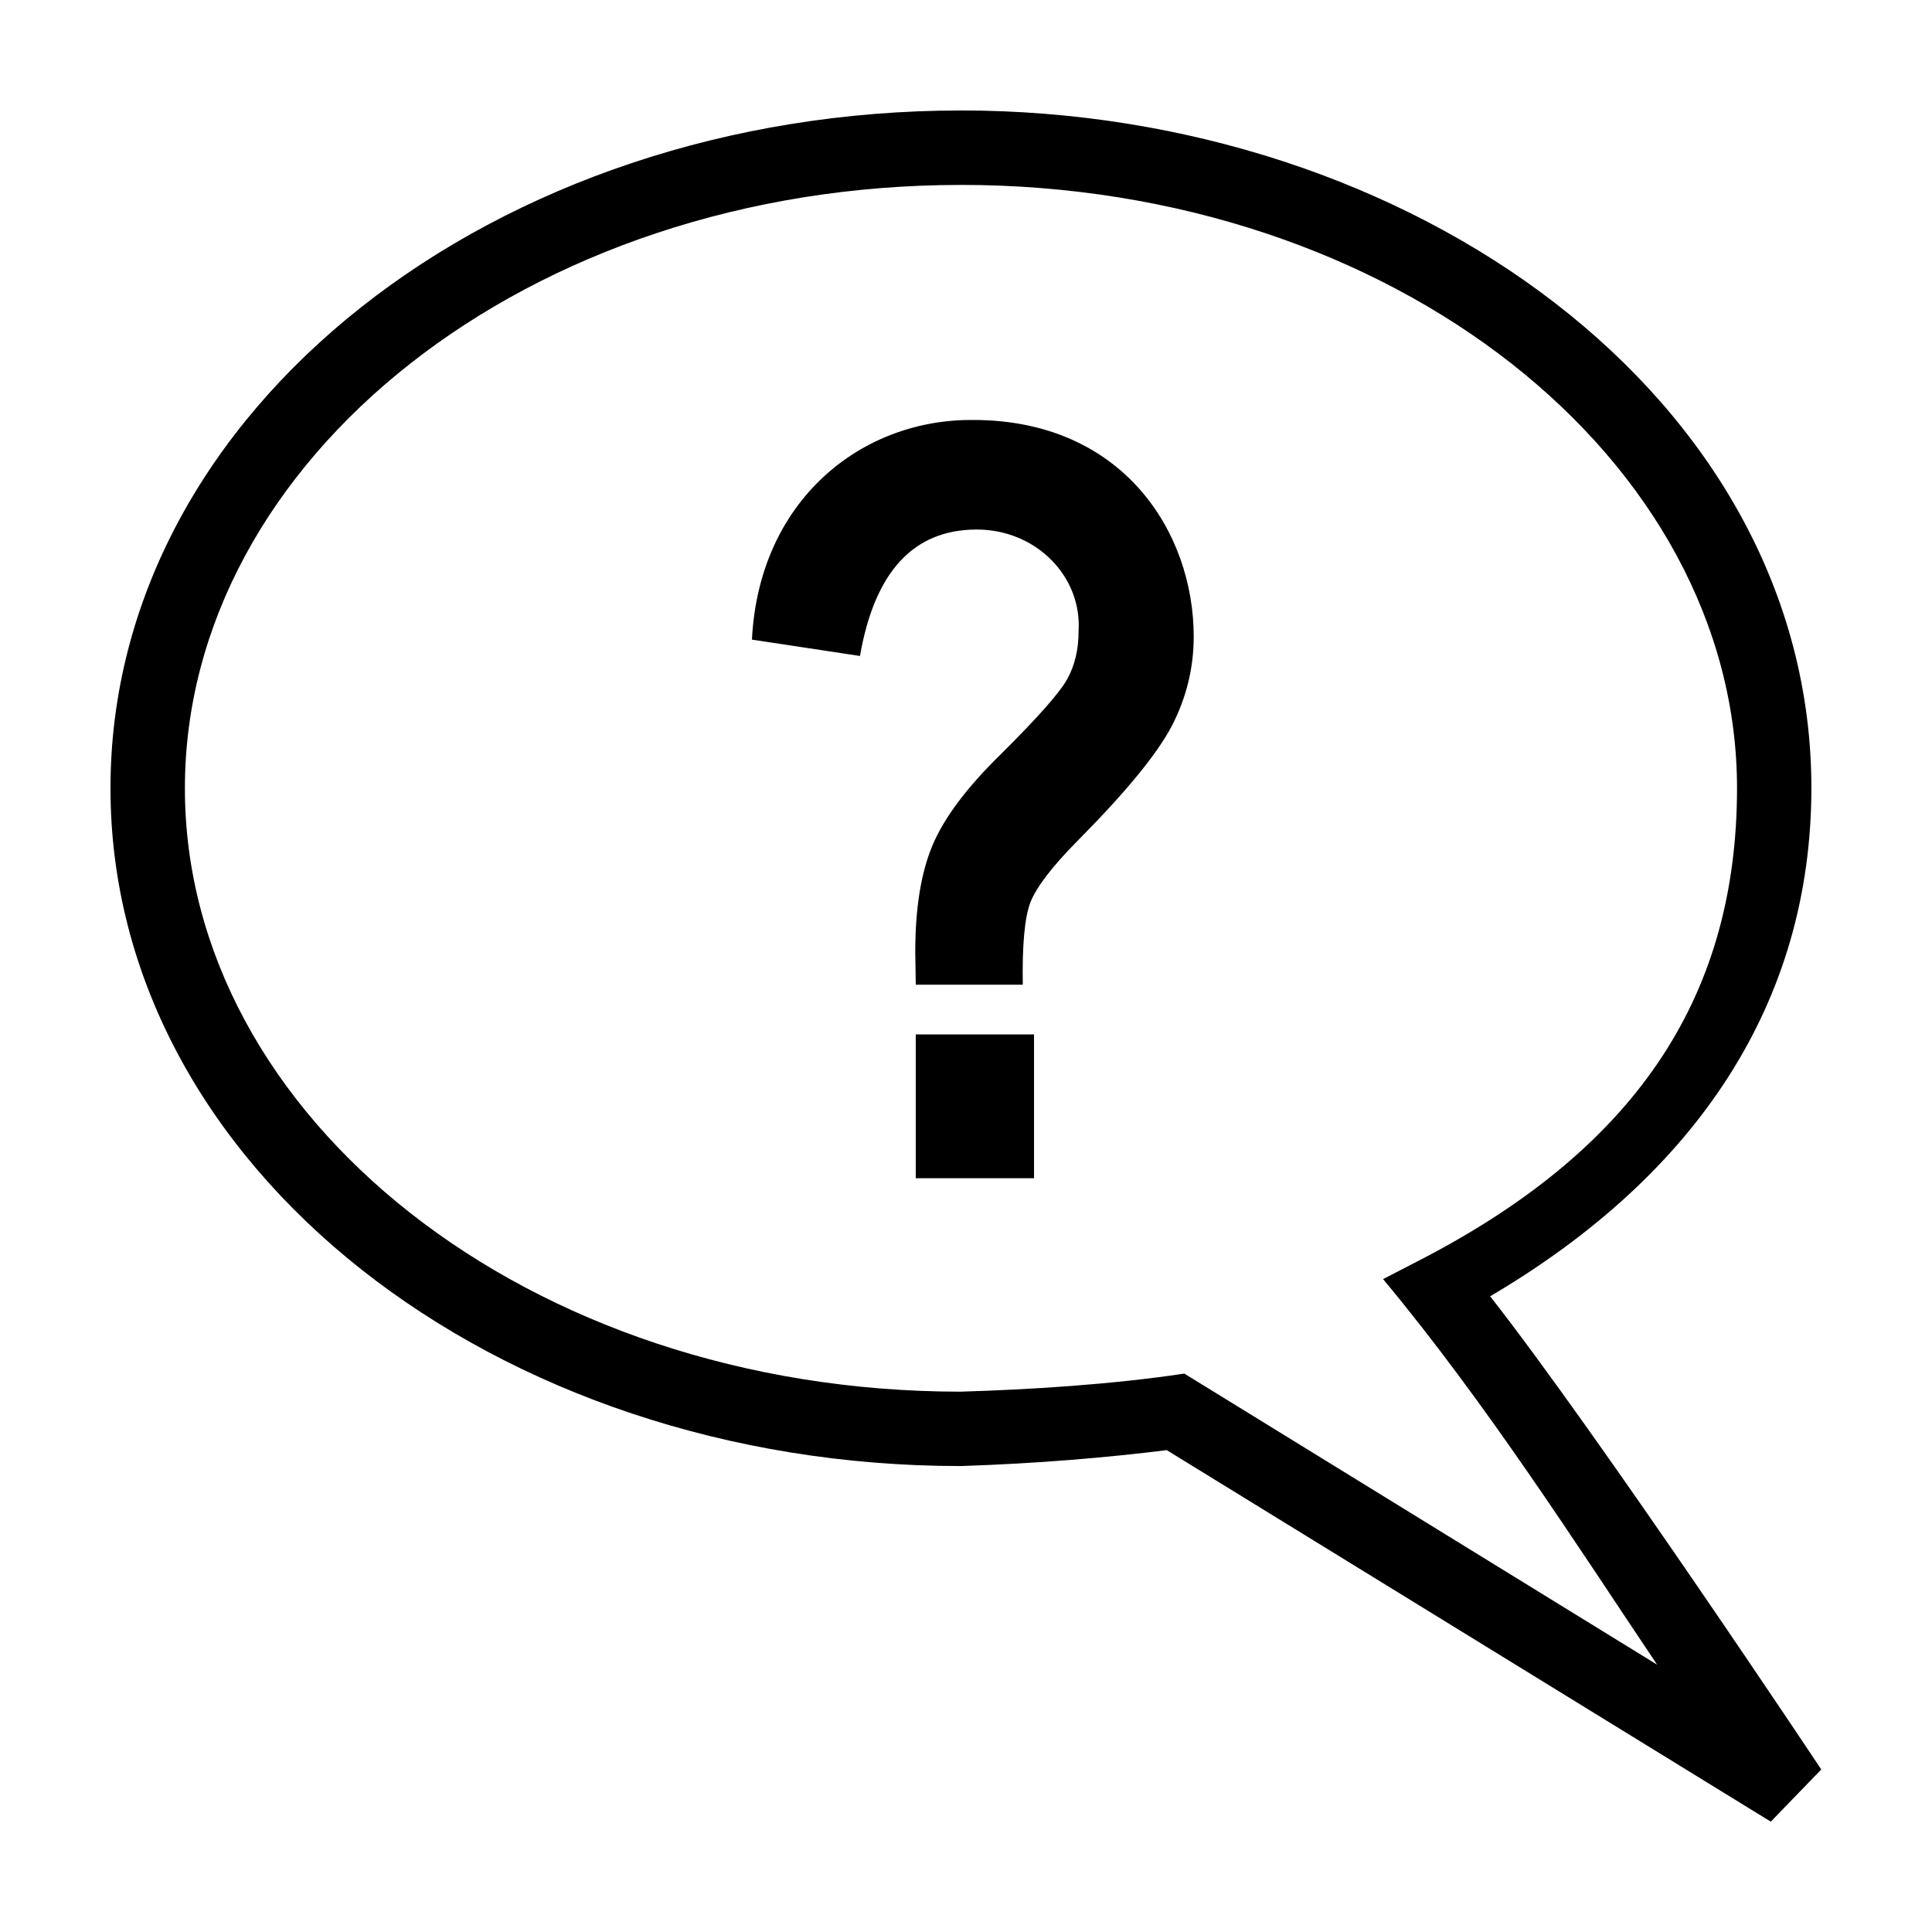 <?xml version="1.0" encoding="UTF-8"?>
<!-- Uploaded to: ICON Repo, www.iconrepo.com, Generator: ICON Repo Mixer Tools -->
<svg fill="#000000" width="800px" height="800px" version="1.1" viewBox="144 144 512 512" xmlns="http://www.w3.org/2000/svg">
 <path d="m398.62 173.28c-123.23 0-225.35 79.109-225.34 179.62 0.008 100.51 102.12 179.62 225.34 179.62 20.238-0.66 38.805-2.25 54.578-4.219l160.08 98.457 13.379-13.828s-58.77-88.406-87.75-125.4c55.176-32.508 85.07-78.156 85.133-134.64 0-103.41-106.05-179.62-225.42-179.62zm0 19.719c114.85 0 205.71 72.926 205.71 159.91-0.055 53.621-25.078 94.238-82.957 124.46l-10.84 5.606c27.367 32.91 51.066 70.055 72.617 102.18l-125.29-77.141c-19.211 2.894-40.973 4.25-59.371 4.793-114.77-0.074-205.49-72.953-205.49-159.89-0.004-86.98 90.781-159.91 205.63-159.91zm3.254 62.297c-29.691-0.262-56.762 21.344-58.602 58.211l28.629 4.332c3.891-22.344 14.207-33.508 30.938-33.508 15.746 0 27.938 12.434 26.992 26.996 0 4.793-0.996 8.996-2.984 12.613s-7.914 10.316-17.77 20.086c-8.863 8.684-14.828 16.641-17.902 23.879-3.074 7.238-4.621 16.695-4.621 28.363l0.137 8.684h28.359c-0.18-10.492 0.484-17.766 2.019-21.836 1.629-4.07 5.758-9.461 12.359-16.156 12.84-12.934 21.195-23.105 25.086-30.523 3.891-7.508 5.832-15.422 5.832-23.742 0.004-27.582-18.723-57.402-58.469-57.402zm-15.191 162.83v38.109h31.344v-38.109z"/>
</svg>